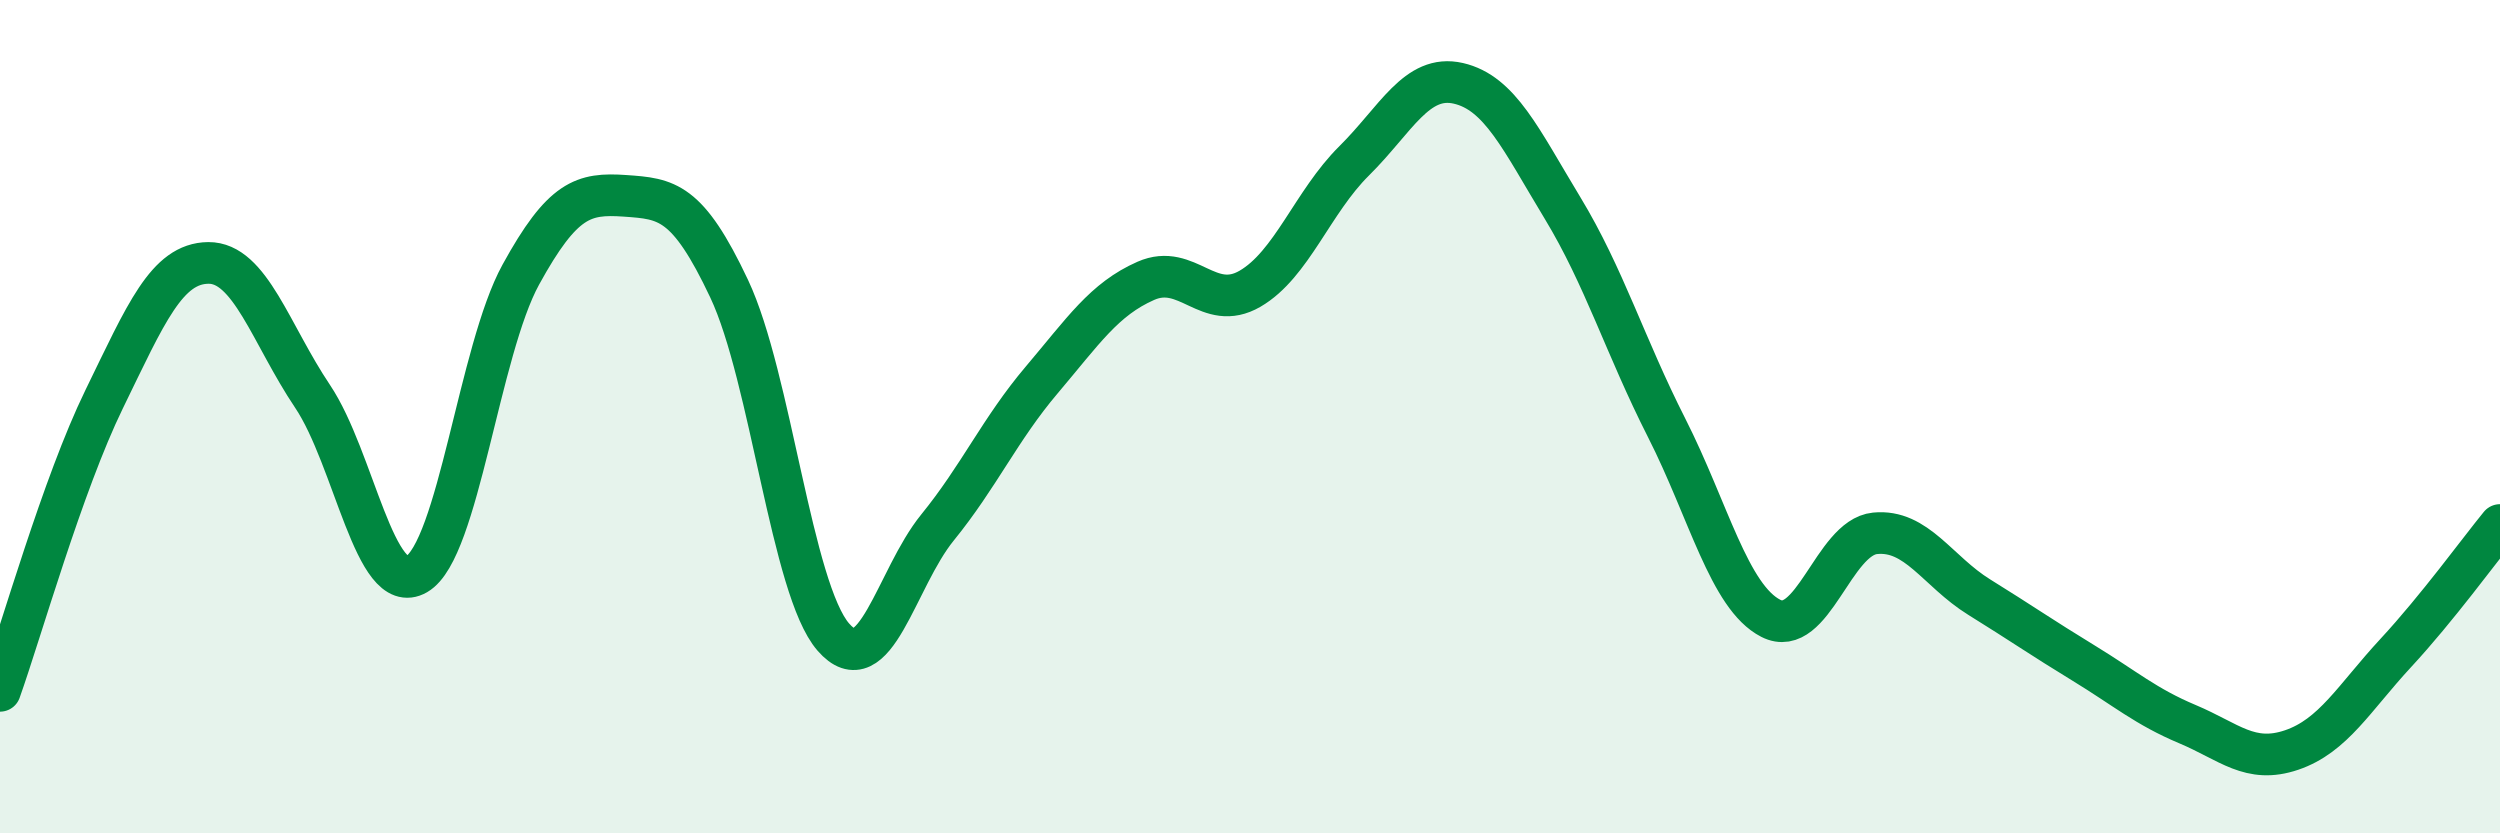 
    <svg width="60" height="20" viewBox="0 0 60 20" xmlns="http://www.w3.org/2000/svg">
      <path
        d="M 0,16.58 C 0.5,15.18 1.5,11.63 2.5,9.58 C 3.5,7.53 4,6.32 5,6.31 C 6,6.3 6.5,8.02 7.5,9.51 C 8.5,11 9,14.36 10,13.78 C 11,13.2 11.5,8.41 12.5,6.59 C 13.5,4.77 14,4.63 15,4.7 C 16,4.77 16.5,4.81 17.5,6.93 C 18.5,9.05 19,14.14 20,15.29 C 21,16.44 21.5,13.89 22.5,12.66 C 23.5,11.43 24,10.3 25,9.12 C 26,7.94 26.5,7.18 27.5,6.74 C 28.5,6.3 29,7.51 30,6.93 C 31,6.35 31.5,4.85 32.5,3.86 C 33.5,2.87 34,1.77 35,2 C 36,2.23 36.5,3.34 37.5,4.99 C 38.5,6.64 39,8.3 40,10.27 C 41,12.24 41.5,14.33 42.5,14.84 C 43.5,15.35 44,12.9 45,12.8 C 46,12.7 46.5,13.71 47.5,14.33 C 48.5,14.95 49,15.3 50,15.91 C 51,16.52 51.5,16.96 52.5,17.38 C 53.5,17.8 54,18.34 55,18 C 56,17.66 56.5,16.75 57.5,15.67 C 58.5,14.59 59.5,13.21 60,12.6L60 20L0 20Z"
        fill="#008740"
        opacity="0.1"
        stroke-linecap="round"
        stroke-linejoin="round"
      />
      <path
        d="M 0,16.58 C 0.5,15.18 1.5,11.63 2.5,9.58 C 3.5,7.53 4,6.32 5,6.31 C 6,6.3 6.5,8.02 7.5,9.51 C 8.5,11 9,14.36 10,13.78 C 11,13.2 11.5,8.41 12.5,6.59 C 13.5,4.77 14,4.63 15,4.7 C 16,4.77 16.5,4.81 17.5,6.93 C 18.5,9.05 19,14.14 20,15.29 C 21,16.44 21.5,13.89 22.5,12.66 C 23.5,11.43 24,10.3 25,9.12 C 26,7.94 26.5,7.18 27.5,6.74 C 28.5,6.3 29,7.51 30,6.93 C 31,6.35 31.5,4.85 32.5,3.86 C 33.5,2.87 34,1.77 35,2 C 36,2.23 36.5,3.34 37.5,4.99 C 38.5,6.64 39,8.3 40,10.27 C 41,12.24 41.5,14.33 42.5,14.84 C 43.5,15.35 44,12.9 45,12.8 C 46,12.7 46.5,13.71 47.5,14.33 C 48.5,14.95 49,15.3 50,15.91 C 51,16.52 51.5,16.96 52.5,17.38 C 53.5,17.8 54,18.34 55,18 C 56,17.66 56.5,16.75 57.5,15.67 C 58.5,14.59 59.5,13.21 60,12.6"
        stroke="#008740"
        stroke-width="1"
        fill="none"
        stroke-linecap="round"
        stroke-linejoin="round"
      />
    </svg>
  